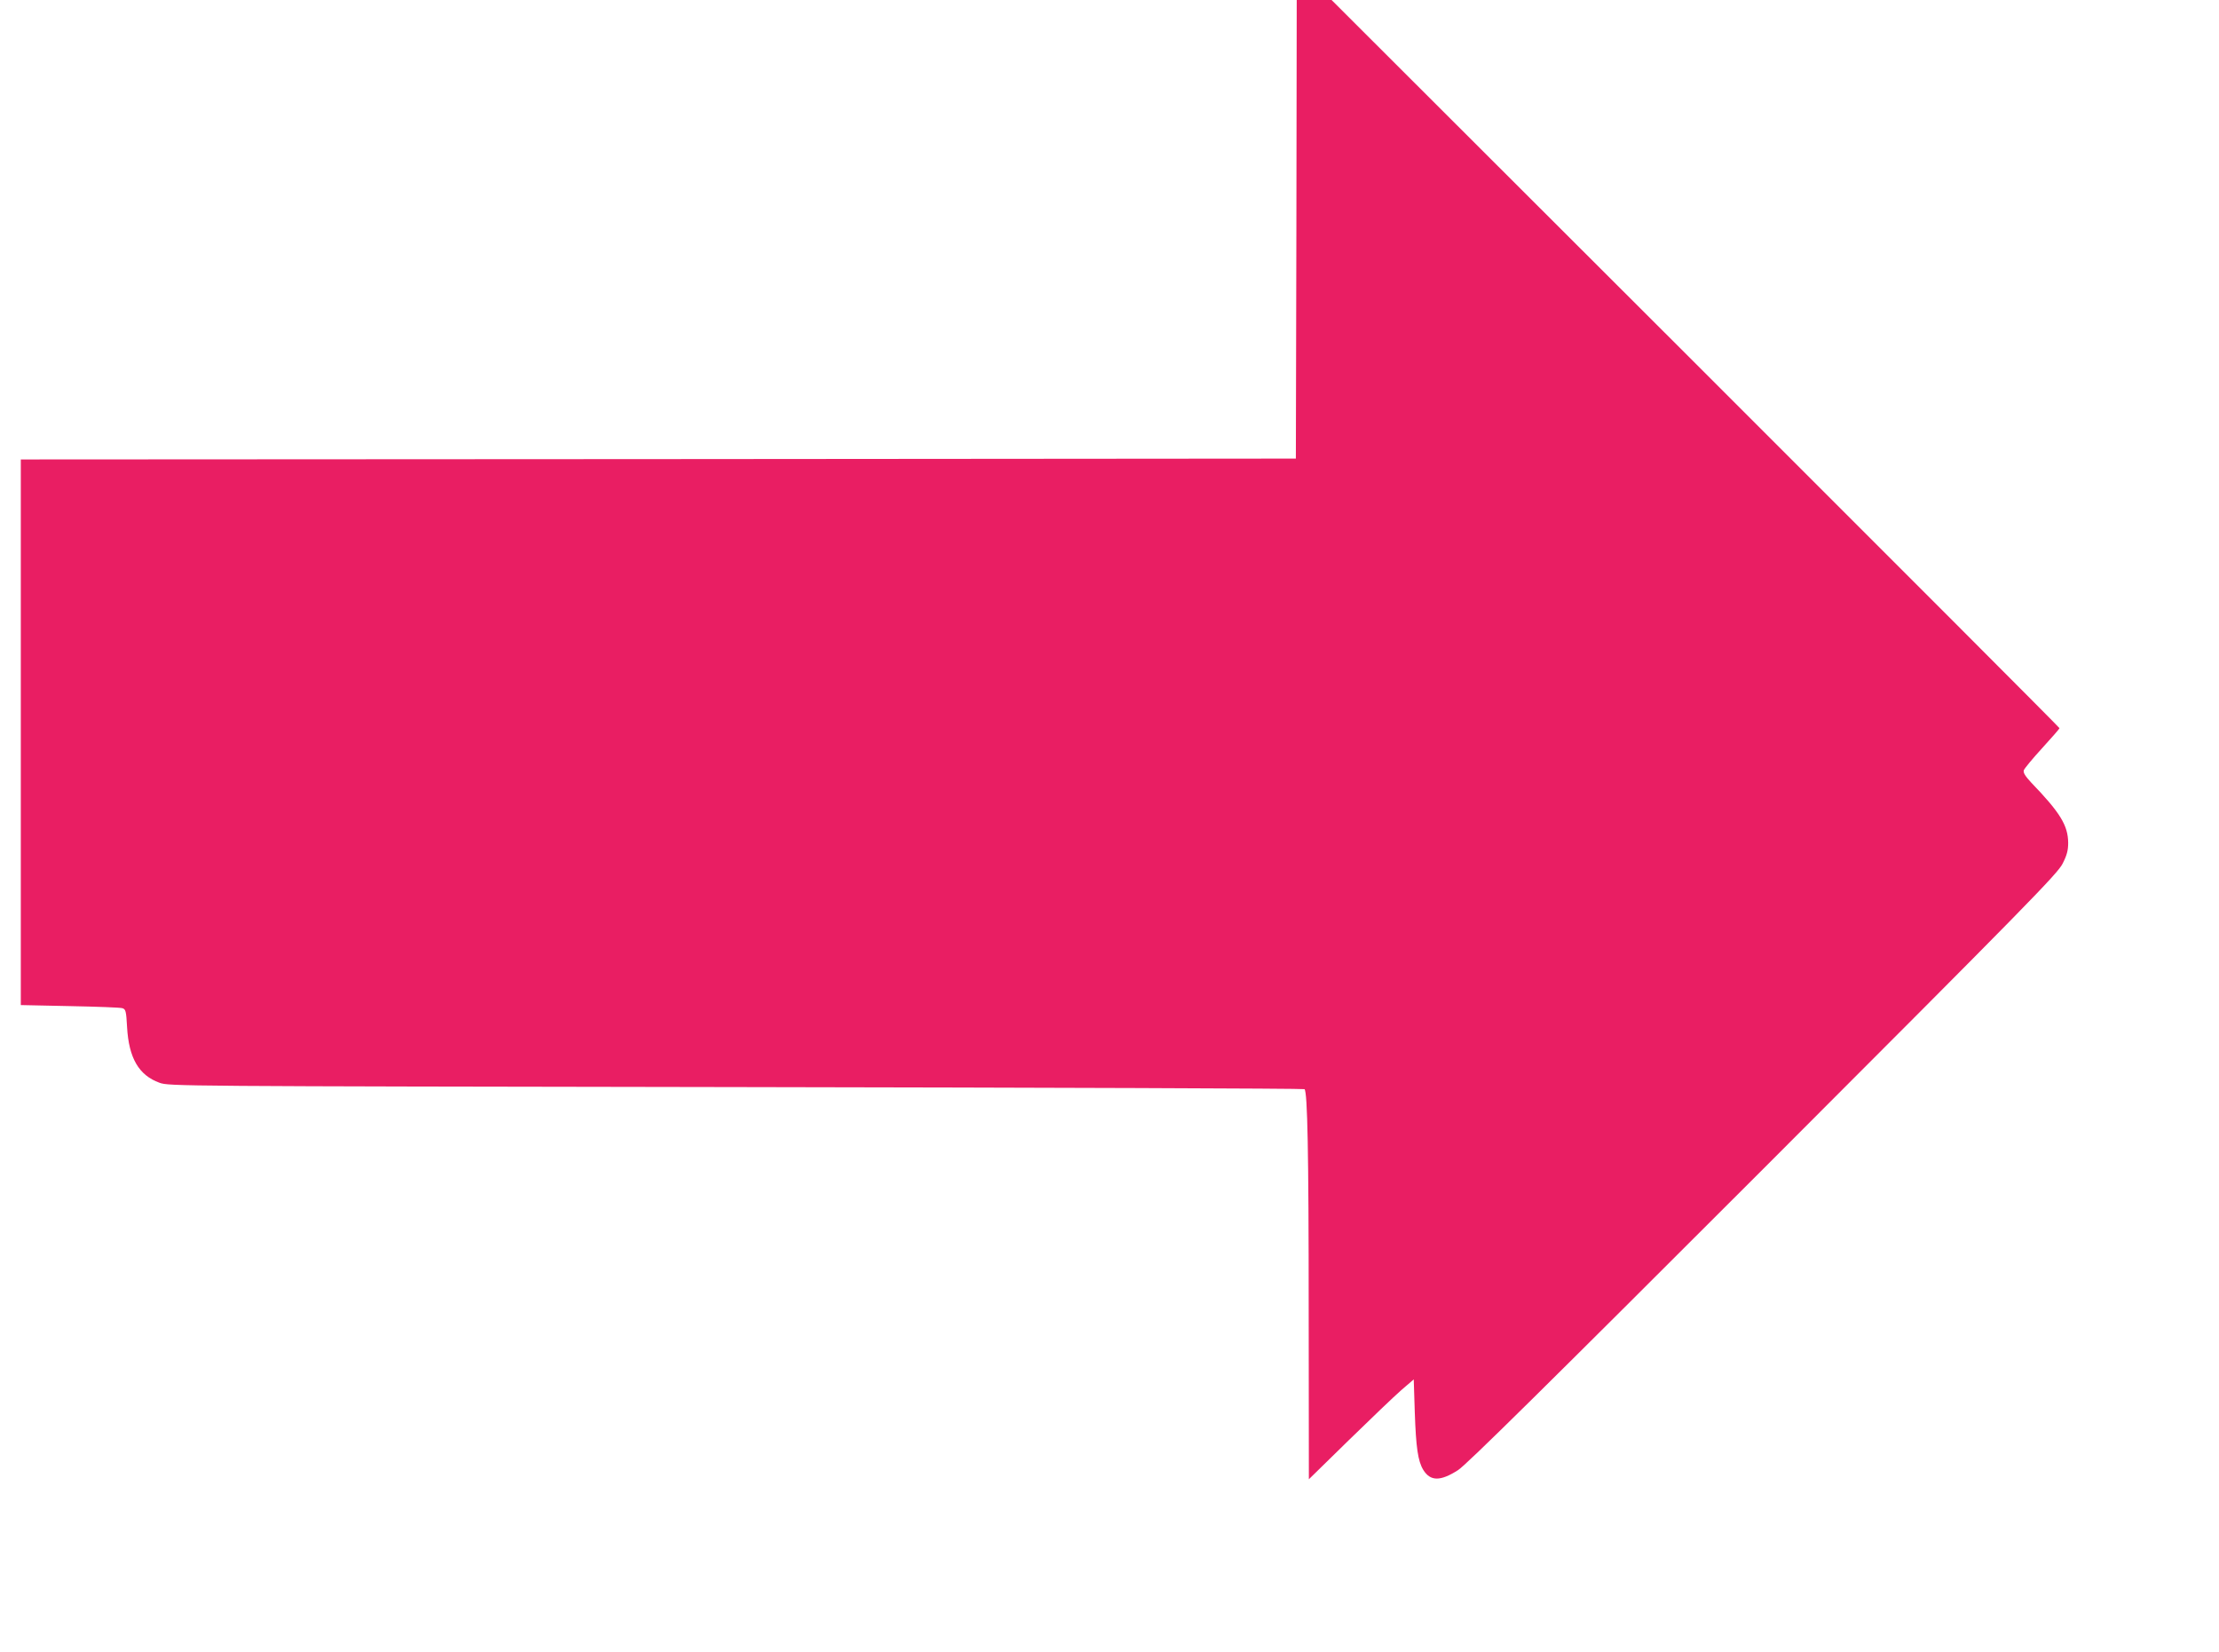 <?xml version="1.0" standalone="no"?>
<!DOCTYPE svg PUBLIC "-//W3C//DTD SVG 20010904//EN"
 "http://www.w3.org/TR/2001/REC-SVG-20010904/DTD/svg10.dtd">
<svg version="1.0" xmlns="http://www.w3.org/2000/svg"
 width="1280pt" height="953pt" viewBox="0 0 1280 953"
 preserveAspectRatio="xMidYMid meet">
<g transform="translate(0,953) scale(0.1,-0.1)"
fill="#e91e63" stroke="none">
<path d="M7478 8208 l-3 -1323 -3677 -3 -3678 -2 0 -1574 0 -1573 283 -6 c155
-3 291 -8 303 -12 19 -6 22 -16 27 -109 10 -179 68 -278 187 -321 54 -20 98
-20 3327 -25 1799 -3 3275 -8 3278 -12 17 -17 24 -359 24 -1272 l1 -978 231
226 c127 124 263 254 302 288 l72 62 6 -190 c7 -203 18 -281 49 -332 41 -66
98 -67 201 -1 47 30 506 483 1760 1737 1534 1535 1698 1703 1727 1761 25 49
32 77 32 120 -1 100 -46 174 -213 347 -35 38 -47 57 -43 71 3 10 51 68 106
128 55 60 100 112 100 115 0 4 -945 950 -2099 2103 l-2100 2097 -100 0 -101 0
-2 -1322z"/>
</g>
</svg>
